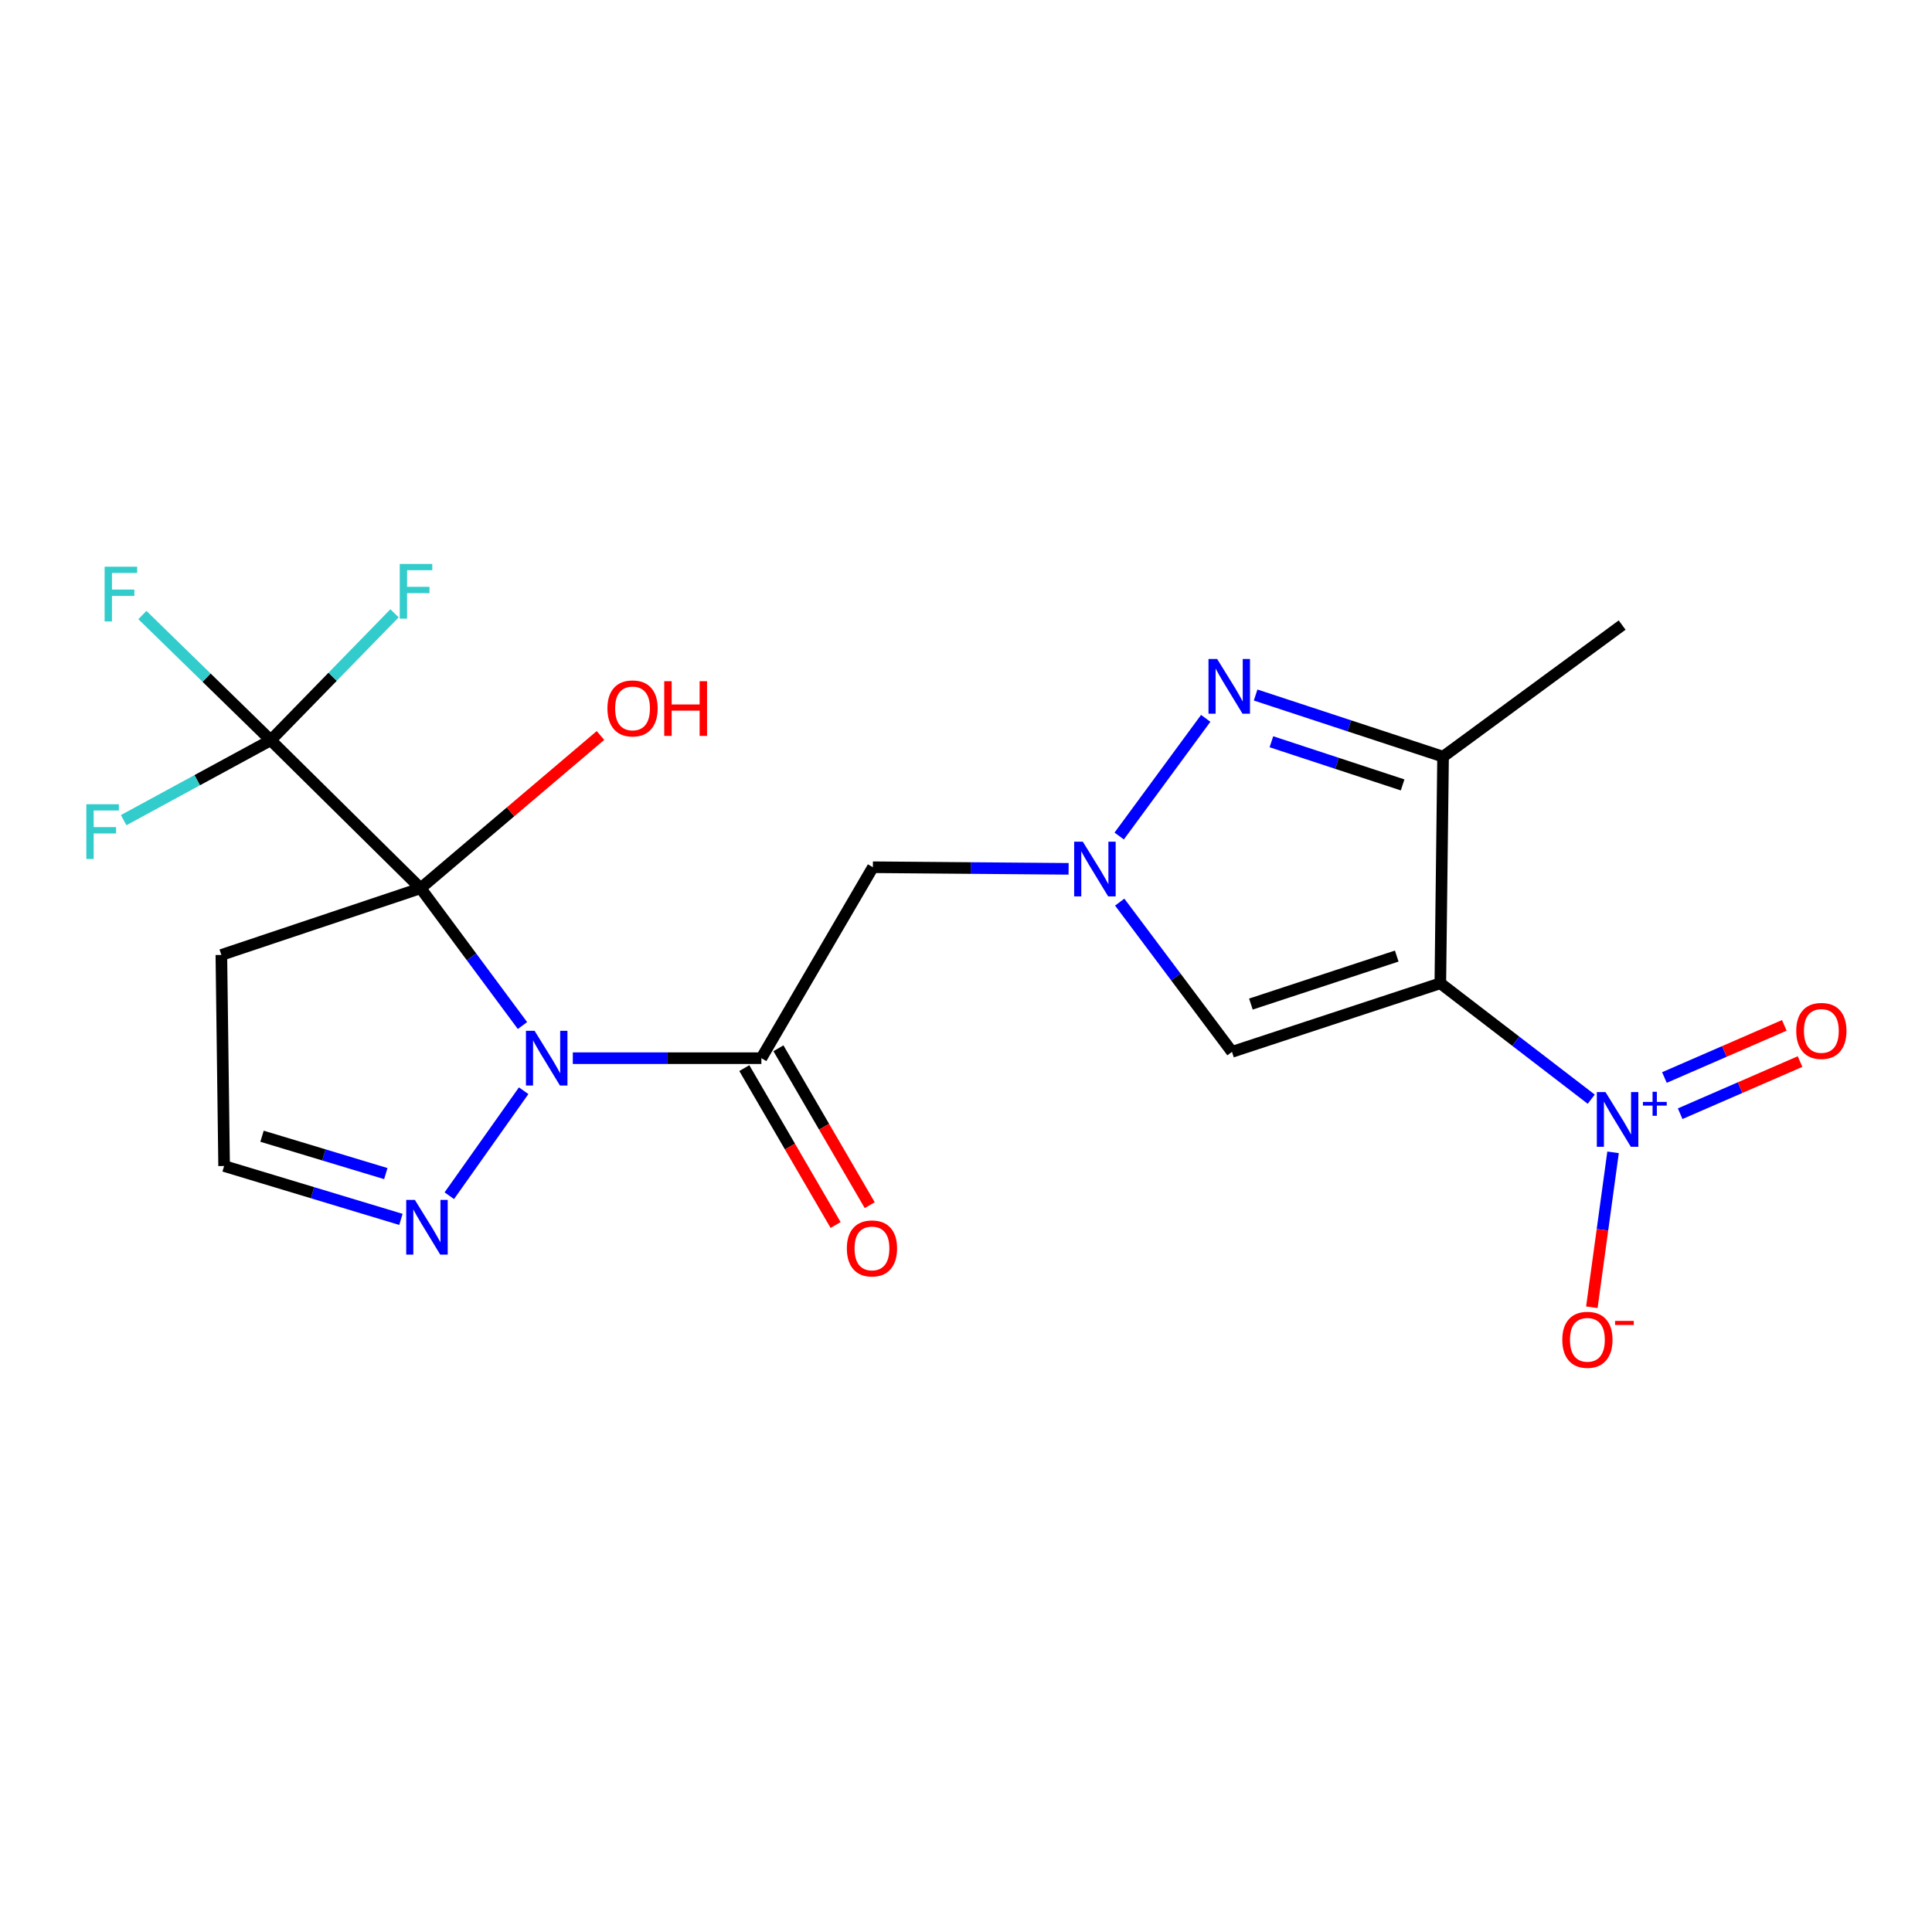 <?xml version='1.0' encoding='iso-8859-1'?>
<svg version='1.1' baseProfile='full'
              xmlns='http://www.w3.org/2000/svg'
                      xmlns:rdkit='http://www.rdkit.org/xml'
                      xmlns:xlink='http://www.w3.org/1999/xlink'
                  xml:space='preserve'
width='1000px' height='1000px' viewBox='0 0 1000 1000'>
<!-- END OF HEADER -->
<rect style='opacity:1.0;fill:#FFFFFF;stroke:none' width='1000' height='1000' x='0' y='0'> </rect>
<path class='bond-0' d='M 217.706,459.752 L 244.069,495.285' style='fill:none;fill-rule:evenodd;stroke:#000000;stroke-width:6px;stroke-linecap:butt;stroke-linejoin:miter;stroke-opacity:1' />
<path class='bond-0' d='M 244.069,495.285 L 270.432,530.818' style='fill:none;fill-rule:evenodd;stroke:#0000FF;stroke-width:6px;stroke-linecap:butt;stroke-linejoin:miter;stroke-opacity:1' />
<path class='bond-7' d='M 217.706,459.752 L 140.127,383.15' style='fill:none;fill-rule:evenodd;stroke:#000000;stroke-width:6px;stroke-linecap:butt;stroke-linejoin:miter;stroke-opacity:1' />
<path class='bond-11' d='M 217.706,459.752 L 114.578,494.279' style='fill:none;fill-rule:evenodd;stroke:#000000;stroke-width:6px;stroke-linecap:butt;stroke-linejoin:miter;stroke-opacity:1' />
<path class='bond-16' d='M 217.706,459.752 L 264.257,420.219' style='fill:none;fill-rule:evenodd;stroke:#000000;stroke-width:6px;stroke-linecap:butt;stroke-linejoin:miter;stroke-opacity:1' />
<path class='bond-16' d='M 264.257,420.219 L 310.807,380.686' style='fill:none;fill-rule:evenodd;stroke:#FF0000;stroke-width:6px;stroke-linecap:butt;stroke-linejoin:miter;stroke-opacity:1' />
<path class='bond-2' d='M 296.487,547.716 L 345.288,547.716' style='fill:none;fill-rule:evenodd;stroke:#0000FF;stroke-width:6px;stroke-linecap:butt;stroke-linejoin:miter;stroke-opacity:1' />
<path class='bond-2' d='M 345.288,547.716 L 394.088,547.716' style='fill:none;fill-rule:evenodd;stroke:#000000;stroke-width:6px;stroke-linecap:butt;stroke-linejoin:miter;stroke-opacity:1' />
<path class='bond-10' d='M 271.043,564.557 L 232.558,618.901' style='fill:none;fill-rule:evenodd;stroke:#0000FF;stroke-width:6px;stroke-linecap:butt;stroke-linejoin:miter;stroke-opacity:1' />
<path class='bond-1' d='M 745.512,508.944 L 637.674,544.436' style='fill:none;fill-rule:evenodd;stroke:#000000;stroke-width:6px;stroke-linecap:butt;stroke-linejoin:miter;stroke-opacity:1' />
<path class='bond-1' d='M 722.949,494.861 L 647.463,519.706' style='fill:none;fill-rule:evenodd;stroke:#000000;stroke-width:6px;stroke-linecap:butt;stroke-linejoin:miter;stroke-opacity:1' />
<path class='bond-4' d='M 745.512,508.944 L 784.568,538.94' style='fill:none;fill-rule:evenodd;stroke:#000000;stroke-width:6px;stroke-linecap:butt;stroke-linejoin:miter;stroke-opacity:1' />
<path class='bond-4' d='M 784.568,538.94 L 823.623,568.936' style='fill:none;fill-rule:evenodd;stroke:#0000FF;stroke-width:6px;stroke-linecap:butt;stroke-linejoin:miter;stroke-opacity:1' />
<path class='bond-22' d='M 745.512,508.944 L 746.931,391.651' style='fill:none;fill-rule:evenodd;stroke:#000000;stroke-width:6px;stroke-linecap:butt;stroke-linejoin:miter;stroke-opacity:1' />
<path class='bond-9' d='M 394.088,547.716 L 451.803,448.879' style='fill:none;fill-rule:evenodd;stroke:#000000;stroke-width:6px;stroke-linecap:butt;stroke-linejoin:miter;stroke-opacity:1' />
<path class='bond-14' d='M 385.258,552.853 L 408.884,593.462' style='fill:none;fill-rule:evenodd;stroke:#000000;stroke-width:6px;stroke-linecap:butt;stroke-linejoin:miter;stroke-opacity:1' />
<path class='bond-14' d='M 408.884,593.462 L 432.51,634.071' style='fill:none;fill-rule:evenodd;stroke:#FF0000;stroke-width:6px;stroke-linecap:butt;stroke-linejoin:miter;stroke-opacity:1' />
<path class='bond-14' d='M 402.917,542.579 L 426.543,583.188' style='fill:none;fill-rule:evenodd;stroke:#000000;stroke-width:6px;stroke-linecap:butt;stroke-linejoin:miter;stroke-opacity:1' />
<path class='bond-14' d='M 426.543,583.188 L 450.169,623.797' style='fill:none;fill-rule:evenodd;stroke:#FF0000;stroke-width:6px;stroke-linecap:butt;stroke-linejoin:miter;stroke-opacity:1' />
<path class='bond-3' d='M 553.111,449.709 L 502.457,449.294' style='fill:none;fill-rule:evenodd;stroke:#0000FF;stroke-width:6px;stroke-linecap:butt;stroke-linejoin:miter;stroke-opacity:1' />
<path class='bond-3' d='M 502.457,449.294 L 451.803,448.879' style='fill:none;fill-rule:evenodd;stroke:#000000;stroke-width:6px;stroke-linecap:butt;stroke-linejoin:miter;stroke-opacity:1' />
<path class='bond-5' d='M 579.292,432.726 L 624.077,371.815' style='fill:none;fill-rule:evenodd;stroke:#0000FF;stroke-width:6px;stroke-linecap:butt;stroke-linejoin:miter;stroke-opacity:1' />
<path class='bond-8' d='M 579.559,466.937 L 608.617,505.686' style='fill:none;fill-rule:evenodd;stroke:#0000FF;stroke-width:6px;stroke-linecap:butt;stroke-linejoin:miter;stroke-opacity:1' />
<path class='bond-8' d='M 608.617,505.686 L 637.674,544.436' style='fill:none;fill-rule:evenodd;stroke:#000000;stroke-width:6px;stroke-linecap:butt;stroke-linejoin:miter;stroke-opacity:1' />
<path class='bond-12' d='M 834.921,596.442 L 829.428,636.536' style='fill:none;fill-rule:evenodd;stroke:#0000FF;stroke-width:6px;stroke-linecap:butt;stroke-linejoin:miter;stroke-opacity:1' />
<path class='bond-12' d='M 829.428,636.536 L 823.935,676.629' style='fill:none;fill-rule:evenodd;stroke:#FF0000;stroke-width:6px;stroke-linecap:butt;stroke-linejoin:miter;stroke-opacity:1' />
<path class='bond-13' d='M 869.65,576.455 L 900.677,562.96' style='fill:none;fill-rule:evenodd;stroke:#0000FF;stroke-width:6px;stroke-linecap:butt;stroke-linejoin:miter;stroke-opacity:1' />
<path class='bond-13' d='M 900.677,562.96 L 931.703,549.465' style='fill:none;fill-rule:evenodd;stroke:#FF0000;stroke-width:6px;stroke-linecap:butt;stroke-linejoin:miter;stroke-opacity:1' />
<path class='bond-13' d='M 861.501,557.72 L 892.528,544.225' style='fill:none;fill-rule:evenodd;stroke:#0000FF;stroke-width:6px;stroke-linecap:butt;stroke-linejoin:miter;stroke-opacity:1' />
<path class='bond-13' d='M 892.528,544.225 L 923.555,530.73' style='fill:none;fill-rule:evenodd;stroke:#FF0000;stroke-width:6px;stroke-linecap:butt;stroke-linejoin:miter;stroke-opacity:1' />
<path class='bond-6' d='M 649.908,359.741 L 698.419,375.696' style='fill:none;fill-rule:evenodd;stroke:#0000FF;stroke-width:6px;stroke-linecap:butt;stroke-linejoin:miter;stroke-opacity:1' />
<path class='bond-6' d='M 698.419,375.696 L 746.931,391.651' style='fill:none;fill-rule:evenodd;stroke:#000000;stroke-width:6px;stroke-linecap:butt;stroke-linejoin:miter;stroke-opacity:1' />
<path class='bond-6' d='M 658.078,383.935 L 692.036,395.104' style='fill:none;fill-rule:evenodd;stroke:#0000FF;stroke-width:6px;stroke-linecap:butt;stroke-linejoin:miter;stroke-opacity:1' />
<path class='bond-6' d='M 692.036,395.104 L 725.994,406.272' style='fill:none;fill-rule:evenodd;stroke:#000000;stroke-width:6px;stroke-linecap:butt;stroke-linejoin:miter;stroke-opacity:1' />
<path class='bond-20' d='M 746.931,391.651 L 839.616,323.539' style='fill:none;fill-rule:evenodd;stroke:#000000;stroke-width:6px;stroke-linecap:butt;stroke-linejoin:miter;stroke-opacity:1' />
<path class='bond-17' d='M 140.127,383.15 L 102.065,403.832' style='fill:none;fill-rule:evenodd;stroke:#000000;stroke-width:6px;stroke-linecap:butt;stroke-linejoin:miter;stroke-opacity:1' />
<path class='bond-17' d='M 102.065,403.832 L 64.002,424.514' style='fill:none;fill-rule:evenodd;stroke:#33CCCC;stroke-width:6px;stroke-linecap:butt;stroke-linejoin:miter;stroke-opacity:1' />
<path class='bond-18' d='M 140.127,383.15 L 106.914,350.748' style='fill:none;fill-rule:evenodd;stroke:#000000;stroke-width:6px;stroke-linecap:butt;stroke-linejoin:miter;stroke-opacity:1' />
<path class='bond-18' d='M 106.914,350.748 L 73.7,318.346' style='fill:none;fill-rule:evenodd;stroke:#33CCCC;stroke-width:6px;stroke-linecap:butt;stroke-linejoin:miter;stroke-opacity:1' />
<path class='bond-19' d='M 140.127,383.15 L 172.169,350.301' style='fill:none;fill-rule:evenodd;stroke:#000000;stroke-width:6px;stroke-linecap:butt;stroke-linejoin:miter;stroke-opacity:1' />
<path class='bond-19' d='M 172.169,350.301 L 204.21,317.452' style='fill:none;fill-rule:evenodd;stroke:#33CCCC;stroke-width:6px;stroke-linecap:butt;stroke-linejoin:miter;stroke-opacity:1' />
<path class='bond-21' d='M 207.515,631.155 L 161.756,617.34' style='fill:none;fill-rule:evenodd;stroke:#0000FF;stroke-width:6px;stroke-linecap:butt;stroke-linejoin:miter;stroke-opacity:1' />
<path class='bond-21' d='M 161.756,617.34 L 115.997,603.525' style='fill:none;fill-rule:evenodd;stroke:#000000;stroke-width:6px;stroke-linecap:butt;stroke-linejoin:miter;stroke-opacity:1' />
<path class='bond-21' d='M 199.693,607.452 L 167.661,597.782' style='fill:none;fill-rule:evenodd;stroke:#0000FF;stroke-width:6px;stroke-linecap:butt;stroke-linejoin:miter;stroke-opacity:1' />
<path class='bond-21' d='M 167.661,597.782 L 135.63,588.111' style='fill:none;fill-rule:evenodd;stroke:#000000;stroke-width:6px;stroke-linecap:butt;stroke-linejoin:miter;stroke-opacity:1' />
<path class='bond-15' d='M 114.578,494.279 L 115.997,603.525' style='fill:none;fill-rule:evenodd;stroke:#000000;stroke-width:6px;stroke-linecap:butt;stroke-linejoin:miter;stroke-opacity:1' />
<path  class='atom-1' d='M 276.709 533.556
L 285.989 548.556
Q 286.909 550.036, 288.389 552.716
Q 289.869 555.396, 289.949 555.556
L 289.949 533.556
L 293.709 533.556
L 293.709 561.876
L 289.829 561.876
L 279.869 545.476
Q 278.709 543.556, 277.469 541.356
Q 276.269 539.156, 275.909 538.476
L 275.909 561.876
L 272.229 561.876
L 272.229 533.556
L 276.709 533.556
' fill='#0000FF'/>
<path  class='atom-4' d='M 560.464 435.661
L 569.744 450.661
Q 570.664 452.141, 572.144 454.821
Q 573.624 457.501, 573.704 457.661
L 573.704 435.661
L 577.464 435.661
L 577.464 463.981
L 573.584 463.981
L 563.624 447.581
Q 562.464 445.661, 561.224 443.461
Q 560.024 441.261, 559.664 440.581
L 559.664 463.981
L 555.984 463.981
L 555.984 435.661
L 560.464 435.661
' fill='#0000FF'/>
<path  class='atom-5' d='M 830.995 565.246
L 840.275 580.246
Q 841.195 581.726, 842.675 584.406
Q 844.155 587.086, 844.235 587.246
L 844.235 565.246
L 847.995 565.246
L 847.995 593.566
L 844.115 593.566
L 834.155 577.166
Q 832.995 575.246, 831.755 573.046
Q 830.555 570.846, 830.195 570.166
L 830.195 593.566
L 826.515 593.566
L 826.515 565.246
L 830.995 565.246
' fill='#0000FF'/>
<path  class='atom-5' d='M 850.371 570.35
L 855.361 570.35
L 855.361 565.097
L 857.579 565.097
L 857.579 570.35
L 862.7 570.35
L 862.7 572.251
L 857.579 572.251
L 857.579 577.531
L 855.361 577.531
L 855.361 572.251
L 850.371 572.251
L 850.371 570.35
' fill='#0000FF'/>
<path  class='atom-6' d='M 629.995 341.091
L 639.275 356.091
Q 640.195 357.571, 641.675 360.251
Q 643.155 362.931, 643.235 363.091
L 643.235 341.091
L 646.995 341.091
L 646.995 369.411
L 643.115 369.411
L 633.155 353.011
Q 631.995 351.091, 630.755 348.891
Q 629.555 346.691, 629.195 346.011
L 629.195 369.411
L 625.515 369.411
L 625.515 341.091
L 629.995 341.091
' fill='#0000FF'/>
<path  class='atom-11' d='M 214.737 621.066
L 224.017 636.066
Q 224.937 637.546, 226.417 640.226
Q 227.897 642.906, 227.977 643.066
L 227.977 621.066
L 231.737 621.066
L 231.737 649.386
L 227.857 649.386
L 217.897 632.986
Q 216.737 631.066, 215.497 628.866
Q 214.297 626.666, 213.937 625.986
L 213.937 649.386
L 210.257 649.386
L 210.257 621.066
L 214.737 621.066
' fill='#0000FF'/>
<path  class='atom-13' d='M 808.638 693.475
Q 808.638 686.675, 811.998 682.875
Q 815.358 679.075, 821.638 679.075
Q 827.918 679.075, 831.278 682.875
Q 834.638 686.675, 834.638 693.475
Q 834.638 700.355, 831.238 704.275
Q 827.838 708.155, 821.638 708.155
Q 815.398 708.155, 811.998 704.275
Q 808.638 700.395, 808.638 693.475
M 821.638 704.955
Q 825.958 704.955, 828.278 702.075
Q 830.638 699.155, 830.638 693.475
Q 830.638 687.915, 828.278 685.115
Q 825.958 682.275, 821.638 682.275
Q 817.318 682.275, 814.958 685.075
Q 812.638 687.875, 812.638 693.475
Q 812.638 699.195, 814.958 702.075
Q 817.318 704.955, 821.638 704.955
' fill='#FF0000'/>
<path  class='atom-13' d='M 835.958 683.698
L 845.646 683.698
L 845.646 685.81
L 835.958 685.81
L 835.958 683.698
' fill='#FF0000'/>
<path  class='atom-14' d='M 929.733 533.608
Q 929.733 526.808, 933.093 523.008
Q 936.453 519.208, 942.733 519.208
Q 949.013 519.208, 952.373 523.008
Q 955.733 526.808, 955.733 533.608
Q 955.733 540.488, 952.333 544.408
Q 948.933 548.288, 942.733 548.288
Q 936.493 548.288, 933.093 544.408
Q 929.733 540.528, 929.733 533.608
M 942.733 545.088
Q 947.053 545.088, 949.373 542.208
Q 951.733 539.288, 951.733 533.608
Q 951.733 528.048, 949.373 525.248
Q 947.053 522.408, 942.733 522.408
Q 938.413 522.408, 936.053 525.208
Q 933.733 528.008, 933.733 533.608
Q 933.733 539.328, 936.053 542.208
Q 938.413 545.088, 942.733 545.088
' fill='#FF0000'/>
<path  class='atom-15' d='M 438.327 646.179
Q 438.327 639.379, 441.687 635.579
Q 445.047 631.779, 451.327 631.779
Q 457.607 631.779, 460.967 635.579
Q 464.327 639.379, 464.327 646.179
Q 464.327 653.059, 460.927 656.979
Q 457.527 660.859, 451.327 660.859
Q 445.087 660.859, 441.687 656.979
Q 438.327 653.099, 438.327 646.179
M 451.327 657.659
Q 455.647 657.659, 457.967 654.779
Q 460.327 651.859, 460.327 646.179
Q 460.327 640.619, 457.967 637.819
Q 455.647 634.979, 451.327 634.979
Q 447.007 634.979, 444.647 637.779
Q 442.327 640.579, 442.327 646.179
Q 442.327 651.899, 444.647 654.779
Q 447.007 657.659, 451.327 657.659
' fill='#FF0000'/>
<path  class='atom-17' d='M 314.405 366.67
Q 314.405 359.87, 317.765 356.07
Q 321.125 352.27, 327.405 352.27
Q 333.685 352.27, 337.045 356.07
Q 340.405 359.87, 340.405 366.67
Q 340.405 373.55, 337.005 377.47
Q 333.605 381.35, 327.405 381.35
Q 321.165 381.35, 317.765 377.47
Q 314.405 373.59, 314.405 366.67
M 327.405 378.15
Q 331.725 378.15, 334.045 375.27
Q 336.405 372.35, 336.405 366.67
Q 336.405 361.11, 334.045 358.31
Q 331.725 355.47, 327.405 355.47
Q 323.085 355.47, 320.725 358.27
Q 318.405 361.07, 318.405 366.67
Q 318.405 372.39, 320.725 375.27
Q 323.085 378.15, 327.405 378.15
' fill='#FF0000'/>
<path  class='atom-17' d='M 343.805 352.59
L 347.645 352.59
L 347.645 364.63
L 362.125 364.63
L 362.125 352.59
L 365.965 352.59
L 365.965 380.91
L 362.125 380.91
L 362.125 367.83
L 347.645 367.83
L 347.645 380.91
L 343.805 380.91
L 343.805 352.59
' fill='#FF0000'/>
<path  class='atom-18' d='M 44.686 416.275
L 61.526 416.275
L 61.526 419.515
L 48.486 419.515
L 48.486 428.115
L 60.086 428.115
L 60.086 431.395
L 48.486 431.395
L 48.486 444.595
L 44.686 444.595
L 44.686 416.275
' fill='#33CCCC'/>
<path  class='atom-19' d='M 54.152 293.329
L 70.992 293.329
L 70.992 296.569
L 57.952 296.569
L 57.952 305.169
L 69.552 305.169
L 69.552 308.449
L 57.952 308.449
L 57.952 321.649
L 54.152 321.649
L 54.152 293.329
' fill='#33CCCC'/>
<path  class='atom-20' d='M 206.902 291.899
L 223.742 291.899
L 223.742 295.139
L 210.702 295.139
L 210.702 303.739
L 222.302 303.739
L 222.302 307.019
L 210.702 307.019
L 210.702 320.219
L 206.902 320.219
L 206.902 291.899
' fill='#33CCCC'/>
</svg>
